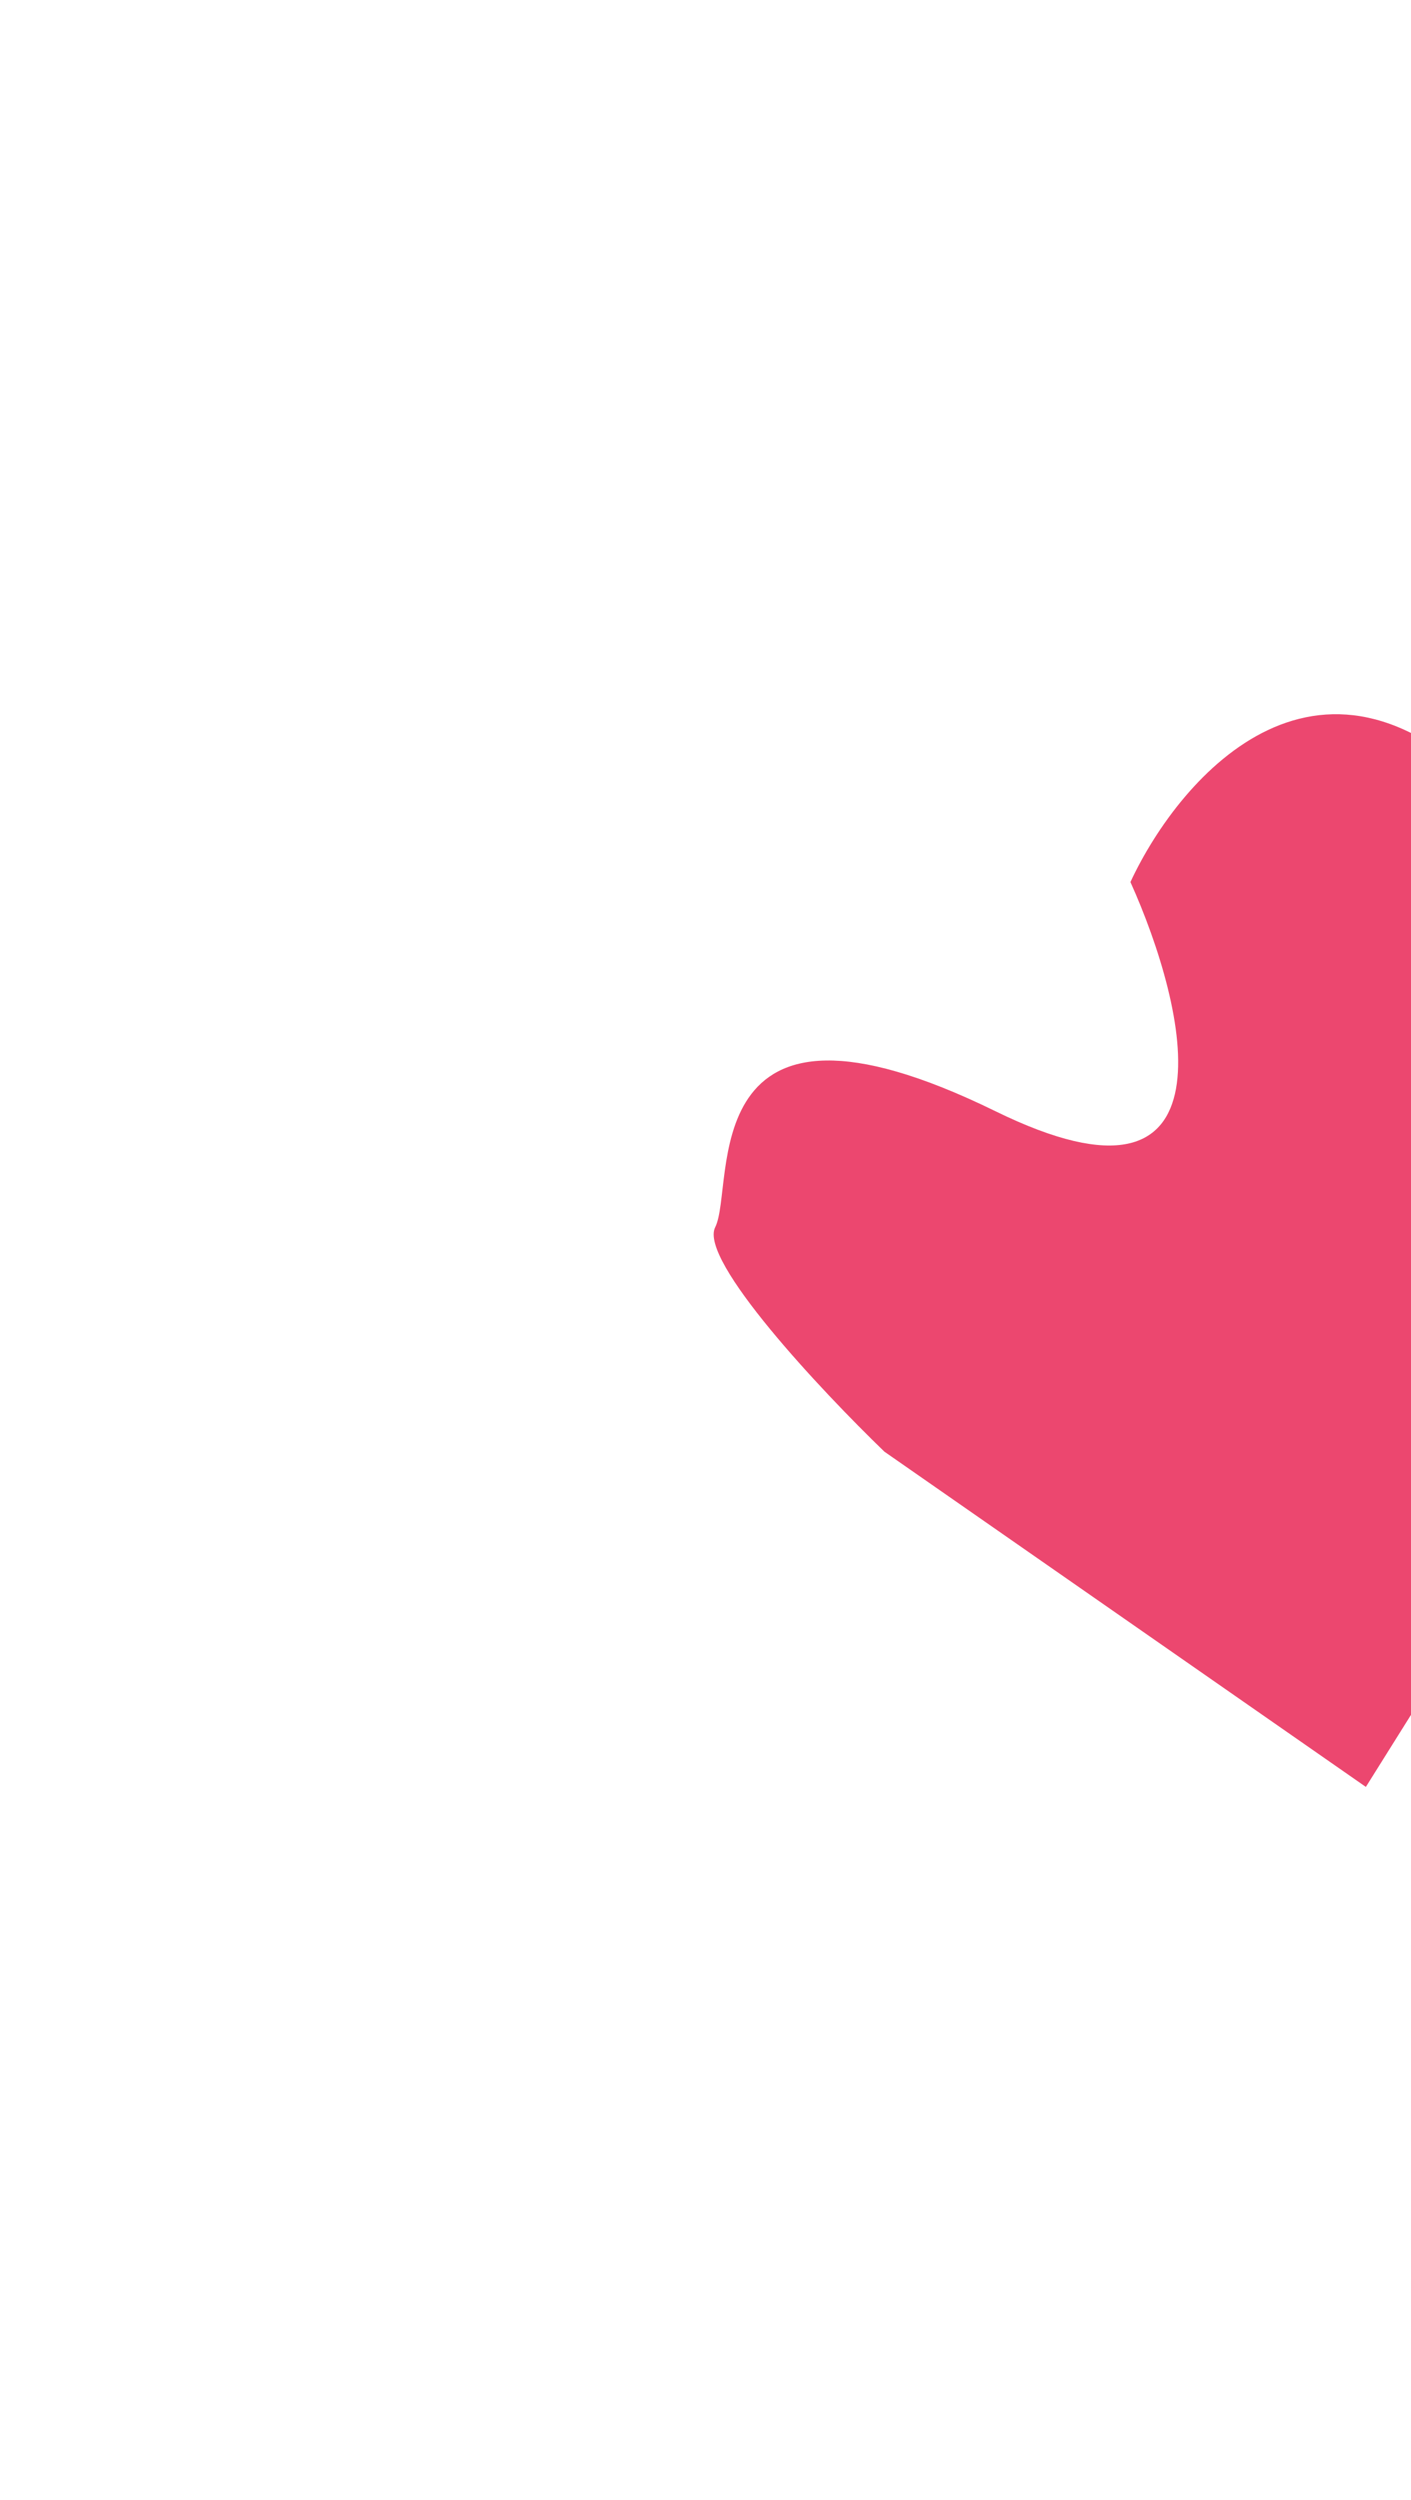 <?xml version="1.0" encoding="UTF-8"?> <svg xmlns="http://www.w3.org/2000/svg" width="594" height="1052" viewBox="0 0 594 1052" fill="none"> <g filter="url(#filter0_f_34_572)"> <path d="M301.085 516.46C294.107 530.285 345.666 585.191 372.318 610.916L575 752L711.024 534.873C715.565 503.694 706.066 420.8 631.739 338.66C557.413 256.52 496.868 326.127 475.887 371.198C499.828 424.34 521.994 518.035 419.123 467.674C290.534 404.722 309.807 499.18 301.085 516.46Z" fill="#EC476F"></path> </g> <defs> <filter id="filter0_f_34_572" x="0.442" y="0.57" width="1011.53" height="1051.43" filterUnits="userSpaceOnUse" color-interpolation-filters="sRGB"> <feFlood flood-opacity="0" result="BackgroundImageFix"></feFlood> <feBlend mode="normal" in="SourceGraphic" in2="BackgroundImageFix" result="shape"></feBlend> <feGaussianBlur stdDeviation="150" result="effect1_foregroundBlur_34_572"></feGaussianBlur> </filter> </defs> </svg> 